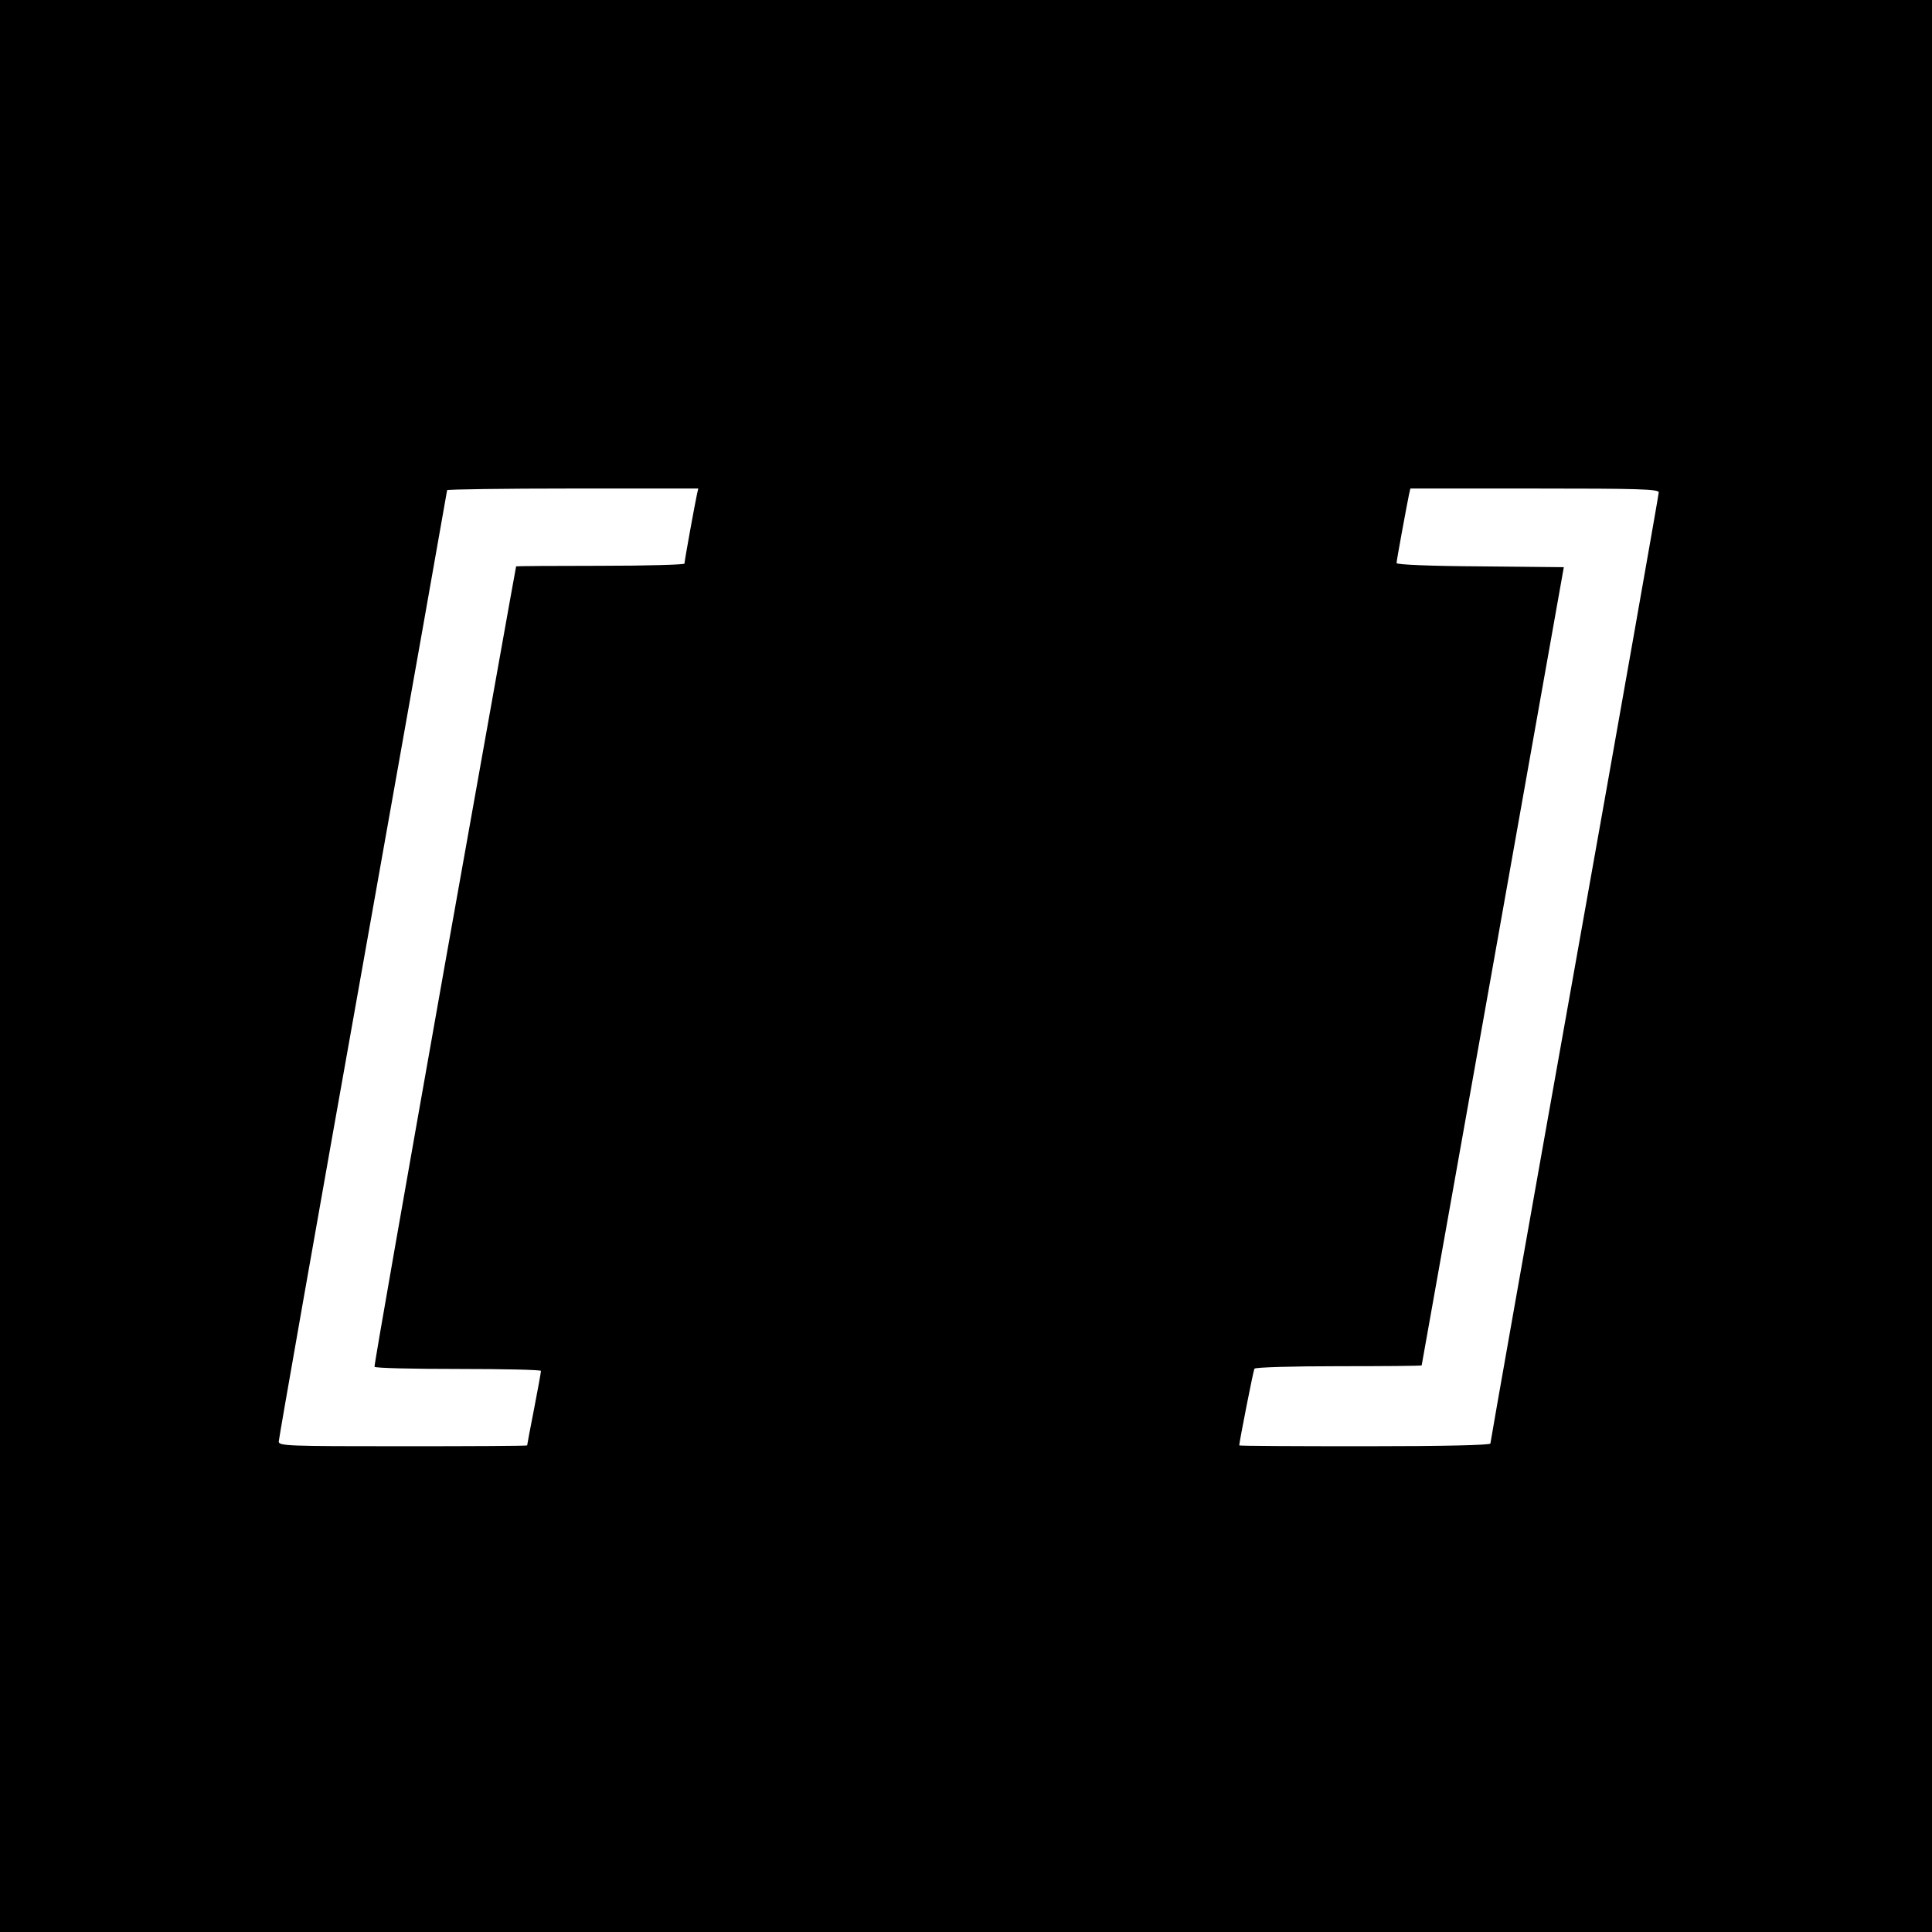 <?xml version="1.0" standalone="no"?>
<!DOCTYPE svg PUBLIC "-//W3C//DTD SVG 20010904//EN"
 "http://www.w3.org/TR/2001/REC-SVG-20010904/DTD/svg10.dtd">
<svg version="1.0" xmlns="http://www.w3.org/2000/svg"
 width="700pt" height="700pt" viewBox="0 0 700 700"
 preserveAspectRatio="xMidYMid meet">
<g transform="translate(0,700) scale(0.1,-0.1)"
fill="#000000" stroke="none">
<path d="M0 3500 l0 -3500 3500 0 3500 0 0 3500 0 3500 -3500 0 -3500 0 0
-3500z m2525 1708 c-7 -32 -45 -240 -45 -250 0 -4 -137 -8 -305 -8 -168 0
-305 -1 -305 -2 -1 -2 -117 -653 -259 -1448 -141 -795 -256 -1448 -254 -1452
2 -5 139 -8 304 -8 164 0 299 -3 299 -7 0 -5 -11 -66 -25 -138 -14 -71 -25
-130 -25 -132 0 -2 -202 -3 -450 -3 -418 0 -450 1 -450 17 0 10 137 788 305
1729 168 942 305 1715 305 1718 0 3 205 6 455 6 l455 0 -5 -22z m3485 8 c0 -7
-137 -784 -305 -1725 -168 -941 -305 -1716 -305 -1721 0 -6 -165 -10 -455 -10
-250 0 -455 1 -455 3 1 17 51 271 55 278 4 5 132 9 306 9 164 0 299 1 300 3 0
1 116 652 258 1447 l257 1445 -303 3 c-179 1 -303 6 -303 12 0 9 36 204 45
248 l5 22 450 0 c376 0 450 -2 450 -14z"/>
</g>
</svg>
